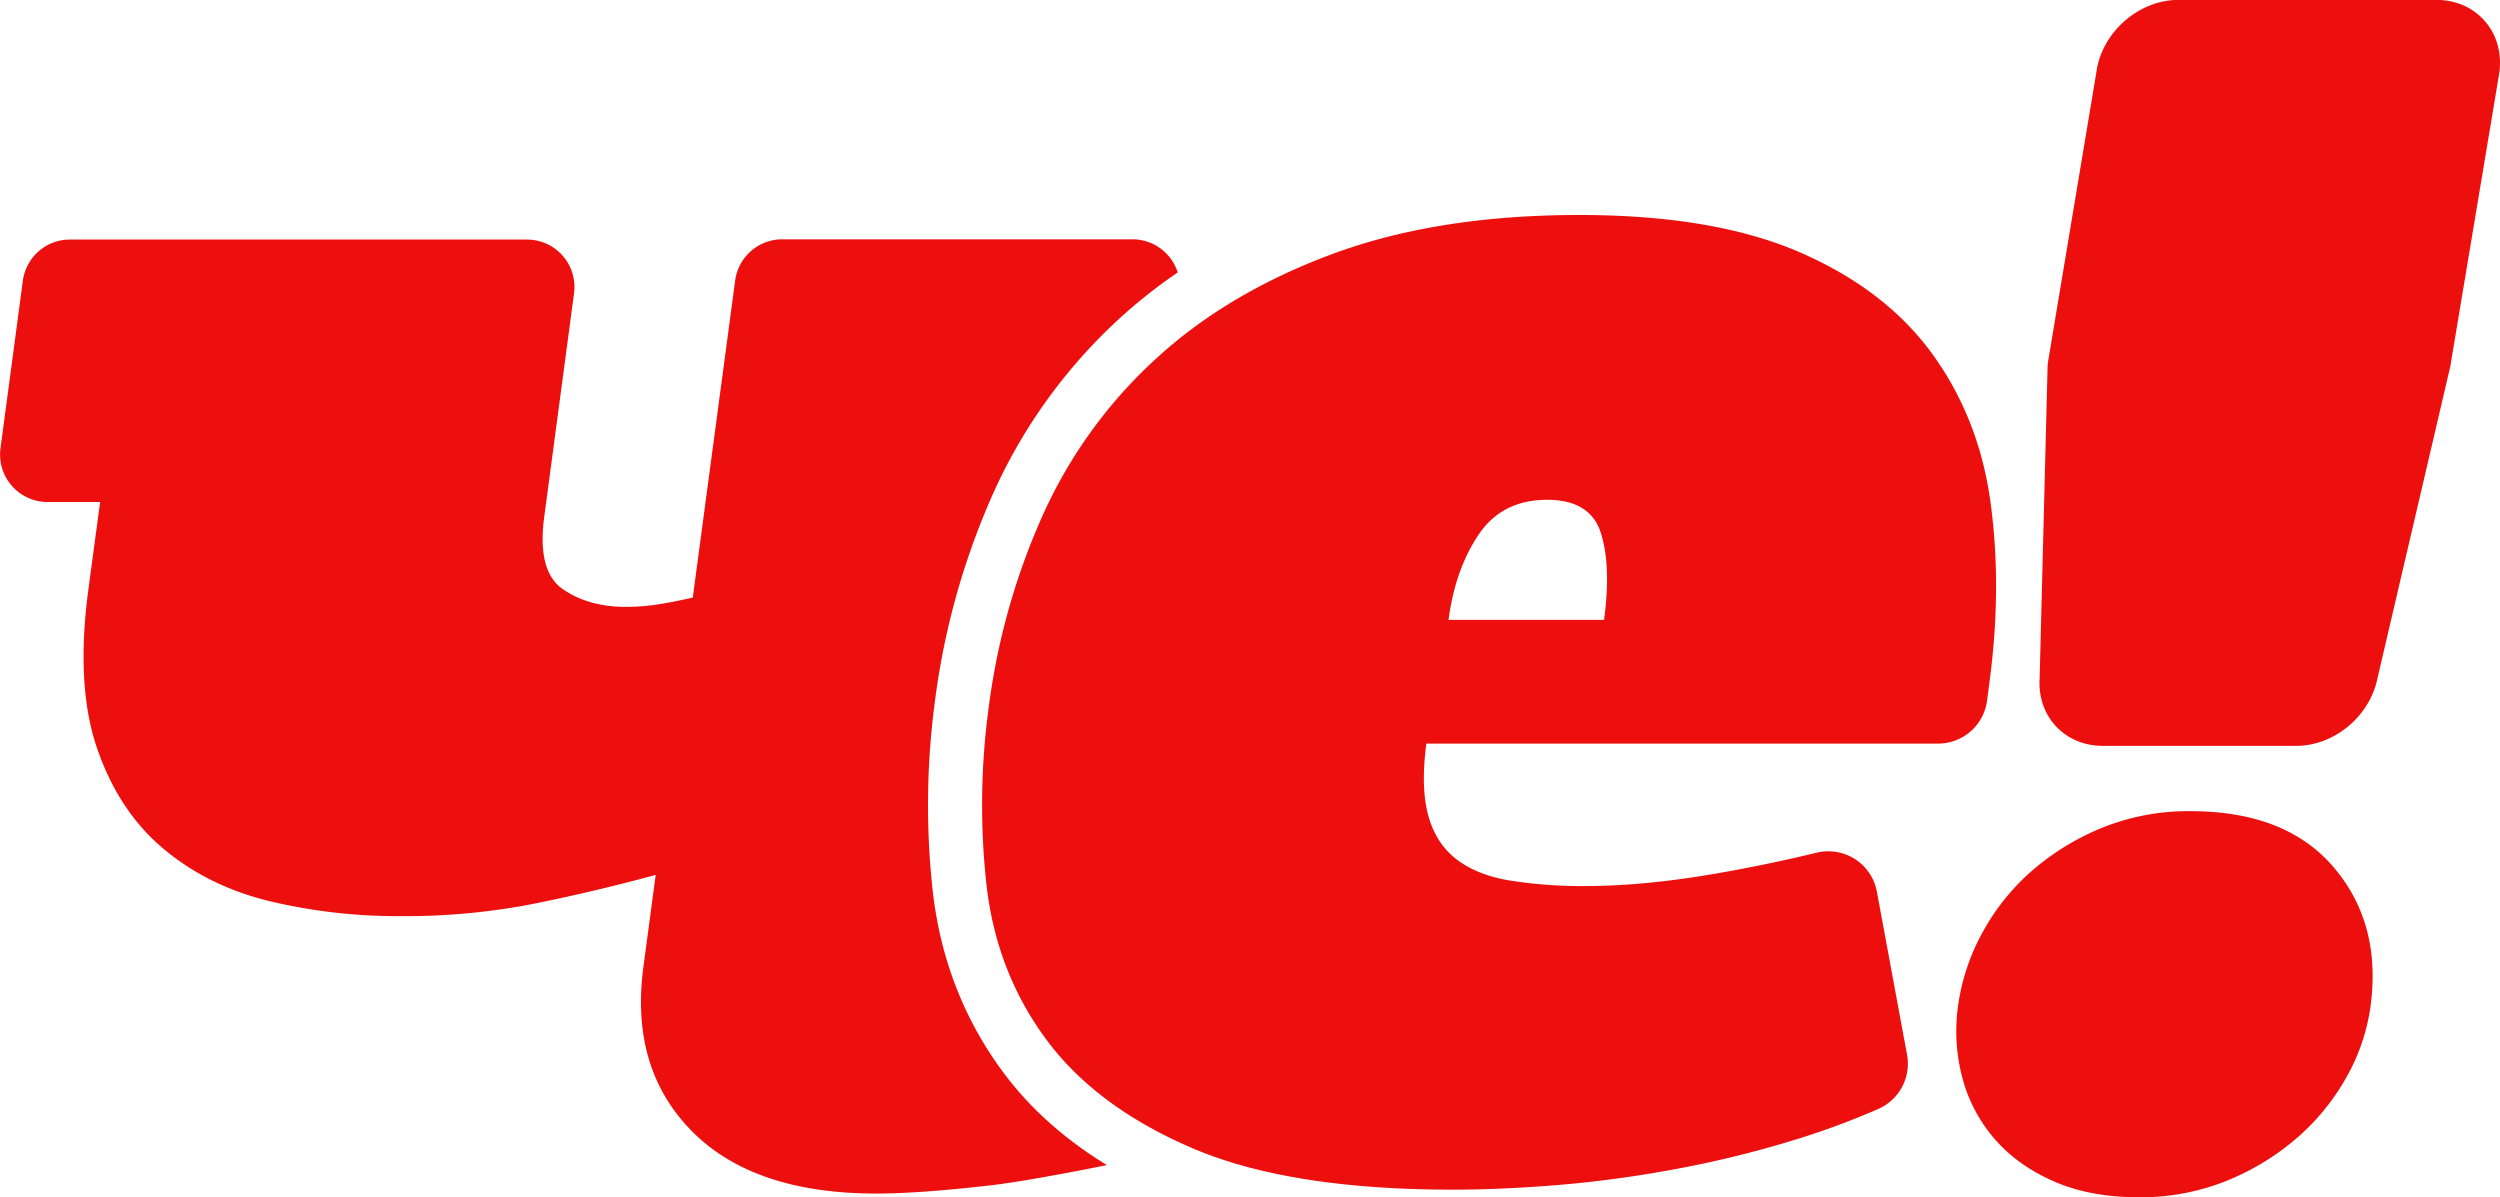 <svg id="logo" xmlns="http://www.w3.org/2000/svg" viewBox="0 0 1006.3 481.93"><defs><style>.cls-1{fill:#ed0e0e;}</style></defs><title>che-v3 (1)</title><path class="cls-1" d="M868.43,698c-15.69-21.16-25.21-45.65-28.28-72.78a316.1,316.1,0,0,1,1-77.41,297.89,297.89,0,0,1,23.28-82.64,214.62,214.62,0,0,1,50-69.67,208.47,208.47,0,0,1,24.33-19.34,19.11,19.11,0,0,0-18.21-13.34h-141a19.11,19.11,0,0,0-18.93,16.57L743.56,507c-4.17,1-8.55,1.88-13.18,2.64a85.83,85.83,0,0,1-13.74,1.13q-15.09,0-25.44-7.17t-7.44-29.05l12-90a19.1,19.1,0,0,0-18.93-21.63h-184a19.1,19.1,0,0,0-18.93,16.57l-9,67.44a19.1,19.1,0,0,0,18.94,21.63H505L500.25,504q-5.14,38.48,3.55,63.76t26.68,40.36q18,15.1,42.82,21.13a222.55,222.55,0,0,0,52.76,6,269.06,269.06,0,0,0,53.1-4.9q24.42-4.9,49.47-11.7l-4.94,37q-5.45,40.74,19.36,66t74.38,25.27q17.28,0,46.67-3.39c8.72-1,26.56-4.12,46.16-8.06C893.13,725,879.11,712.46,868.43,698Z" transform="translate(-464.7 -266.49)"/><path class="cls-1" d="M1346.39,593q38.47,0,57.71,22.64t14.8,55.83a80.27,80.27,0,0,1-9.92,29A91.5,91.5,0,0,1,1388.73,725a101.52,101.52,0,0,1-28.3,17,92.64,92.64,0,0,1-34.81,6.41q-19.63,0-34.23-6.41t-23.76-17a61.44,61.44,0,0,1-13-24.52,72.94,72.94,0,0,1-1.78-29A85.16,85.16,0,0,1,1263,641.28a89.92,89.92,0,0,1,20.31-24.9,101.32,101.32,0,0,1,28.3-17A92.69,92.69,0,0,1,1346.39,593Zm124.35-297.32L1451.32,412c-.09.7-.21,1.41-.35,2.1l-29.33,125.55c-3.14,15.26-17.42,27.07-32.72,27.07h-77.75c-15.3,0-26.42-11.81-25.48-27.07l3.21-125.55c0-.69.11-1.4.2-2.1l19.42-116.37c2.15-16.11,17-29.18,33.07-29.18h103.87C1461.57,266.49,1472.89,279.56,1470.74,295.67Z" transform="translate(-464.7 -266.49)"/><path class="cls-1" d="M1266,469.25q-4.51-33.94-23.3-60t-53.35-41.12q-34.59-15.09-88.9-15.1-57.36,0-99.83,15.85T929.3,411.53a191.78,191.78,0,0,0-45,62.63,274.34,274.34,0,0,0-21.56,76.58,292.77,292.77,0,0,0-.95,72q4,35.09,24.12,62.25t59,43.77q38.91,16.58,104.55,16.59,19.61,0,42.5-1.88a470.49,470.49,0,0,0,47.26-6.42A429.06,429.06,0,0,0,1188.08,725a310.85,310.85,0,0,0,32.67-12.14,19.88,19.88,0,0,0,11.57-21.83l-12.14-65.63a19.86,19.86,0,0,0-19.53-16.25,20.14,20.14,0,0,0-4.77.58q-17.37,4.23-36.82,7.75-31.32,5.67-56.21,5.66a184,184,0,0,1-30.64-2.26q-13.28-2.26-21.47-8.68t-11.21-17.73q-3-11.31-.7-28.67h206a19.87,19.87,0,0,0,19.69-17.24l1-7.66Q1270.54,503.21,1266,469.25ZM1110.37,516h-62.62q2.71-20.37,12.13-34.33t27.52-14q17.36,0,21.63,13.21T1110.37,516Z" transform="translate(-464.7 -266.49)"/></svg>